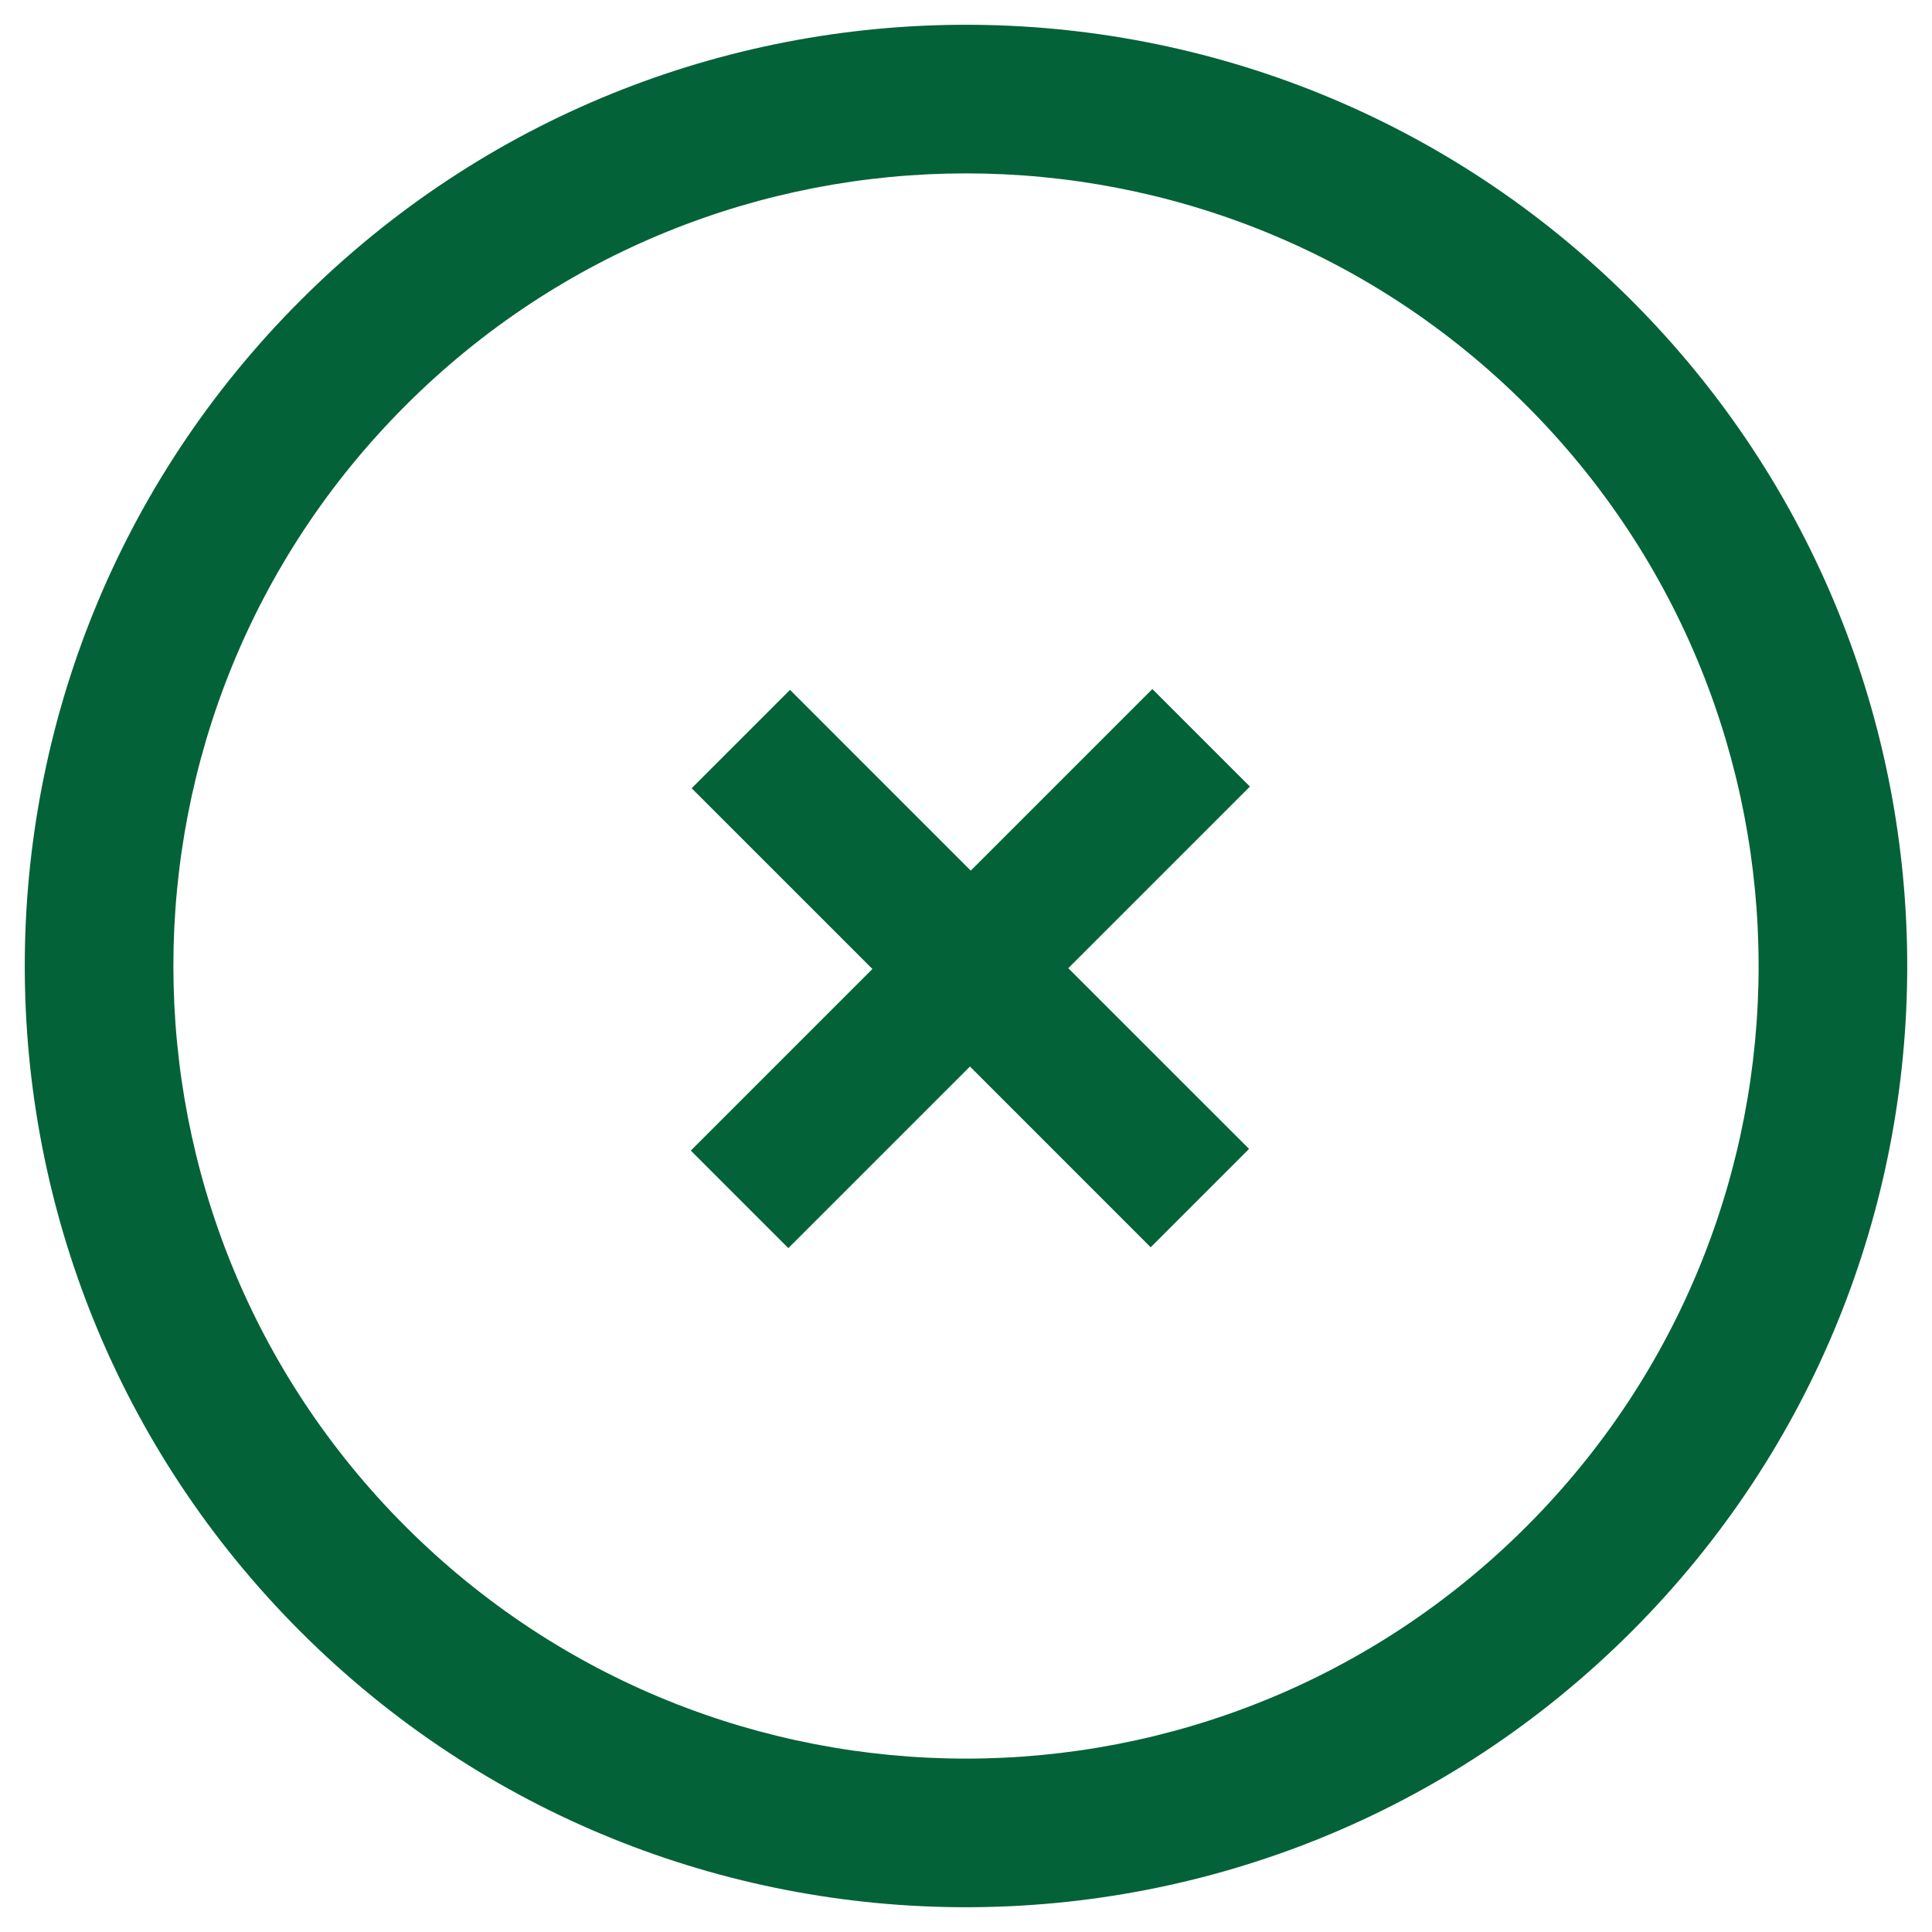 <svg width="39" height="39" xmlns="http://www.w3.org/2000/svg"><g fill="#046238"><path d="M6.065 6.065c-7.42 7.42-7.42 19.45 0 26.87 7.42 7.42 19.45 7.42 26.87 0 7.42-7.42 7.42-19.45 0-26.87-7.42-7.42-19.45-7.42-26.87 0zm2.121 2.121c6.249-6.248 16.38-6.248 22.628 0 6.248 6.249 6.248 16.38 0 22.628-6.249 6.248-16.38 6.248-22.628 0-6.248-6.249-6.248-16.38 0-22.628z"/><path d="M25.214 23.192l-3.649-3.648 3.666-3.666-1.969-1.969-3.666 3.666-3.648-3.649-1.986 1.986 3.649 3.648-3.666 3.666 1.969 1.969 3.666-3.666 3.648 3.649z"/></g></svg>
